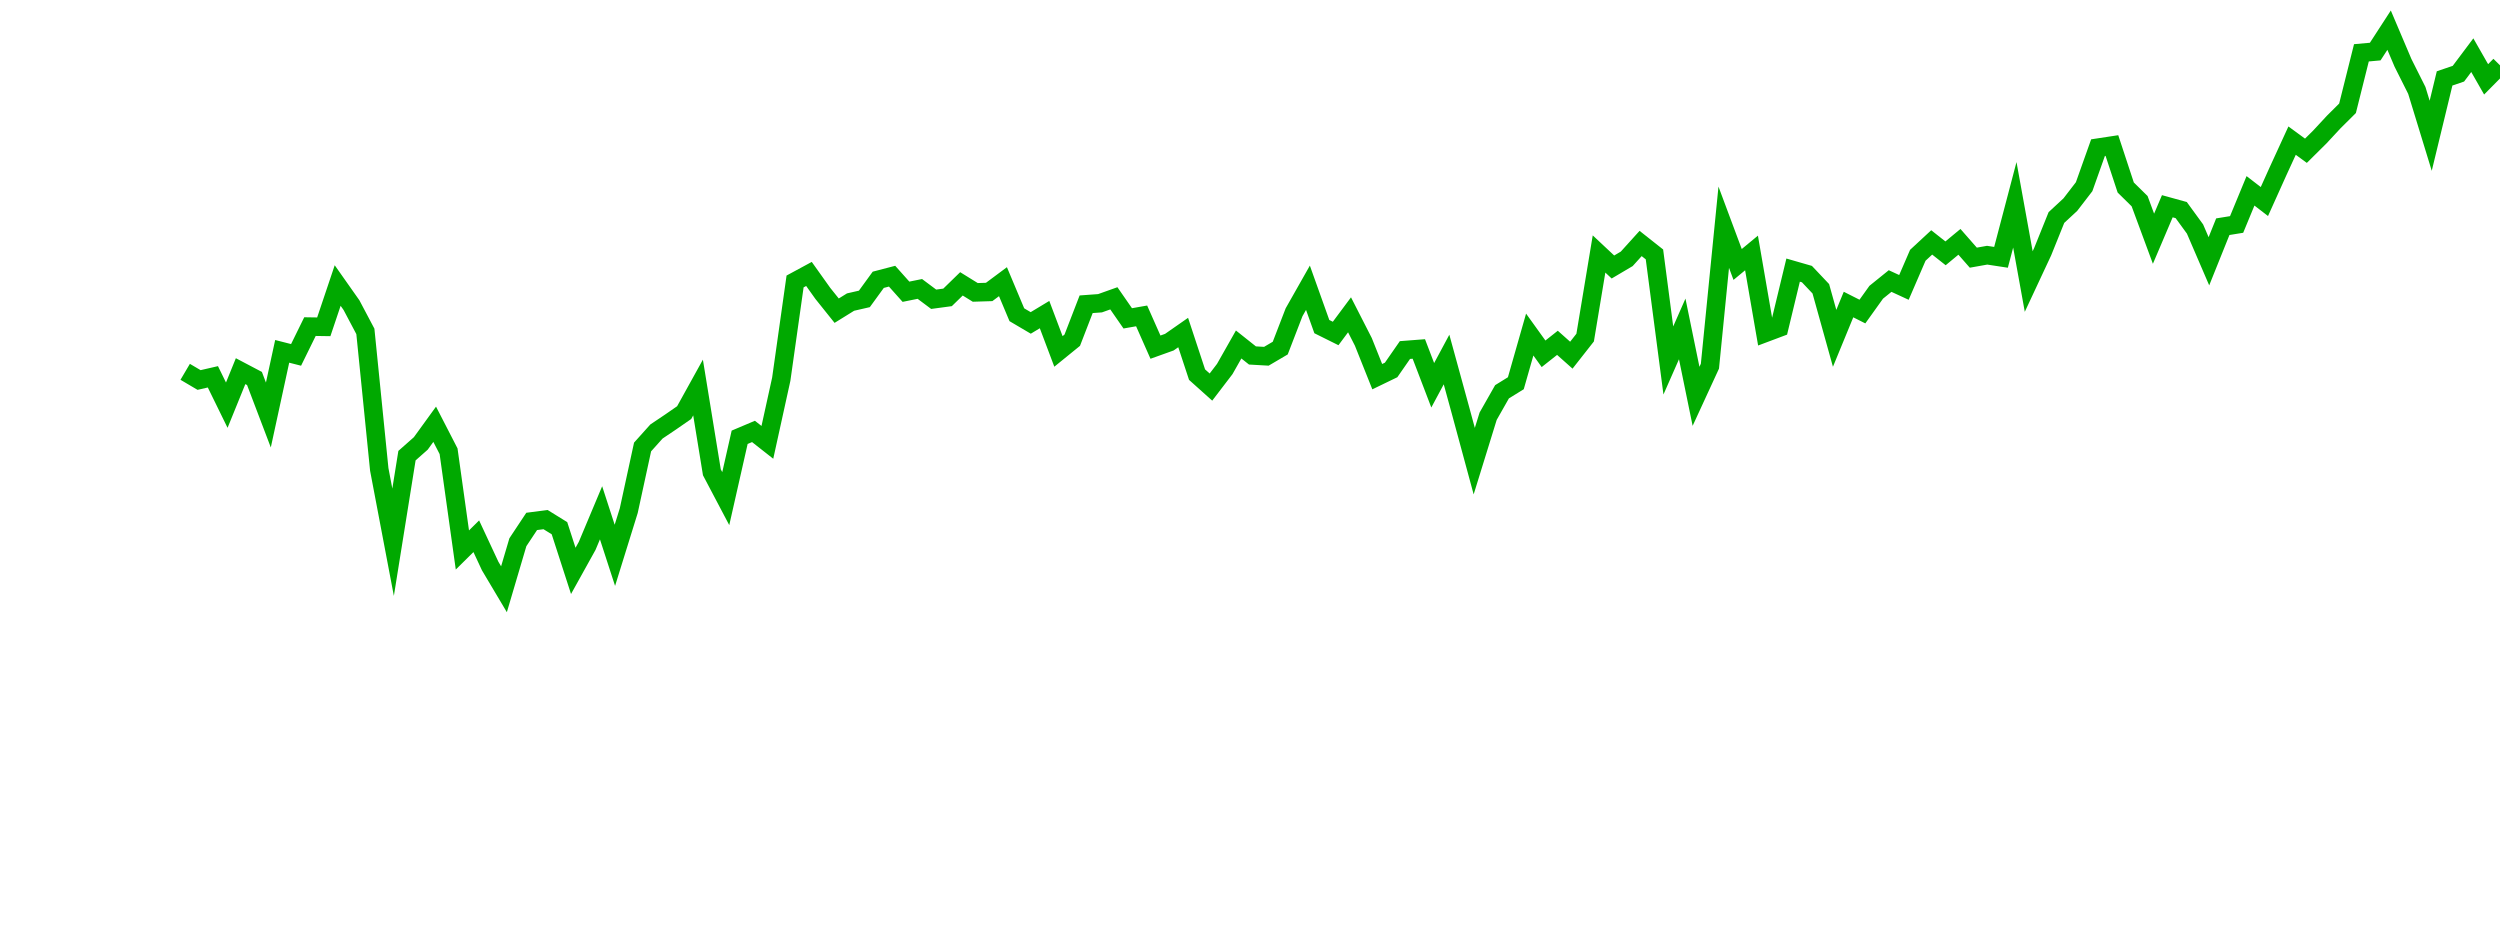 <?xml version="1.0" encoding="UTF-8"?>
<svg xmlns="http://www.w3.org/2000/svg" xmlns:xlink="http://www.w3.org/1999/xlink" width="135pt" height="50pt" viewBox="0 0 135 50" version="1.1">
<defs>
<clipPath id="CO9iAKB7Zk__clip1">
  <path d="M 9.5 0 L 135 0 L 135 40.5 L 9.5 40.5 Z M 9.5 0 "/>
</clipPath>
</defs>
<g id="surface329692">
<g clip-path="url(#CO9iAKB7Zk__clip1)" clip-rule="nonzero">
<path style="fill:none;stroke-width:1;stroke-linecap:butt;stroke-linejoin:miter;stroke:rgb(0%,66.275%,0%);stroke-opacity:1;stroke-miterlimit:10;" d="M 10 20.078 L 10.75 20.52 L 11.496 20.348 L 12.246 21.879 L 12.992 20.043 L 13.742 20.438 L 14.492 22.41 L 15.238 18.973 L 15.988 19.164 L 16.738 17.637 L 17.484 17.648 L 18.234 15.418 L 18.98 16.477 L 19.73 17.895 L 20.48 25.348 L 21.227 29.281 L 21.977 24.605 L 22.723 23.945 L 23.473 22.91 L 24.223 24.367 L 24.969 29.699 L 25.719 28.957 L 26.469 30.566 L 27.215 31.82 L 27.965 29.281 L 28.711 28.156 L 29.461 28.059 L 30.211 28.523 L 30.957 30.828 L 31.707 29.477 L 32.457 27.691 L 33.203 29.988 L 33.953 27.574 L 34.699 24.137 L 35.449 23.301 L 36.199 22.797 L 36.945 22.281 L 37.695 20.926 L 38.441 25.504 L 39.191 26.926 L 39.941 23.613 L 40.688 23.297 L 41.438 23.887 L 42.188 20.477 L 42.934 15.199 L 43.684 14.793 L 44.43 15.84 L 45.18 16.777 L 45.93 16.312 L 46.676 16.141 L 47.426 15.109 L 48.172 14.914 L 48.922 15.754 L 49.672 15.602 L 50.418 16.16 L 51.168 16.059 L 51.918 15.328 L 52.664 15.789 L 53.414 15.766 L 54.16 15.211 L 54.91 16.996 L 55.66 17.438 L 56.406 16.988 L 57.156 18.977 L 57.902 18.371 L 58.652 16.43 L 59.402 16.375 L 60.148 16.109 L 60.898 17.191 L 61.648 17.059 L 62.395 18.746 L 63.145 18.477 L 63.891 17.957 L 64.641 20.23 L 65.391 20.902 L 66.137 19.926 L 66.887 18.602 L 67.633 19.195 L 68.383 19.238 L 69.133 18.797 L 69.879 16.863 L 70.629 15.539 L 71.379 17.637 L 72.125 18.008 L 72.875 17 L 73.621 18.461 L 74.371 20.34 L 75.121 19.977 L 75.867 18.902 L 76.617 18.844 L 77.367 20.805 L 78.113 19.414 L 78.863 22.148 L 79.609 24.902 L 80.359 22.477 L 81.109 21.156 L 81.855 20.695 L 82.605 18.066 L 83.352 19.105 L 84.102 18.512 L 84.852 19.18 L 85.598 18.23 L 86.348 13.715 L 87.098 14.418 L 87.844 13.977 L 88.594 13.148 L 89.34 13.738 L 90.09 19.465 L 90.84 17.762 L 91.586 21.402 L 92.336 19.773 L 93.082 12.27 L 93.832 14.281 L 94.582 13.66 L 95.328 17.977 L 96.078 17.695 L 96.828 14.586 L 97.574 14.801 L 98.324 15.594 L 99.07 18.27 L 99.82 16.445 L 100.57 16.824 L 101.316 15.781 L 102.066 15.176 L 102.812 15.52 L 103.562 13.785 L 104.312 13.09 L 105.059 13.68 L 105.809 13.059 L 106.559 13.914 L 107.305 13.781 L 108.055 13.895 L 108.801 11.059 L 109.551 15.203 L 110.301 13.598 L 111.047 11.746 L 111.797 11.051 L 112.543 10.082 L 113.293 7.973 L 114.043 7.859 L 114.789 10.125 L 115.539 10.863 L 116.289 12.891 L 117.035 11.137 L 117.785 11.344 L 118.531 12.367 L 119.281 14.109 L 120.031 12.242 L 120.777 12.121 L 121.527 10.305 L 122.277 10.883 L 123.023 9.227 L 123.773 7.594 L 124.52 8.141 L 125.27 7.398 L 126.02 6.59 L 126.766 5.848 L 127.516 2.852 L 128.262 2.785 L 129.012 1.629 L 129.762 3.395 L 130.508 4.883 L 131.258 7.332 L 132.008 4.234 L 132.754 3.98 L 133.504 2.98 L 134.25 4.285 L 135 3.527 "/>
</g>
</g>
</svg>
